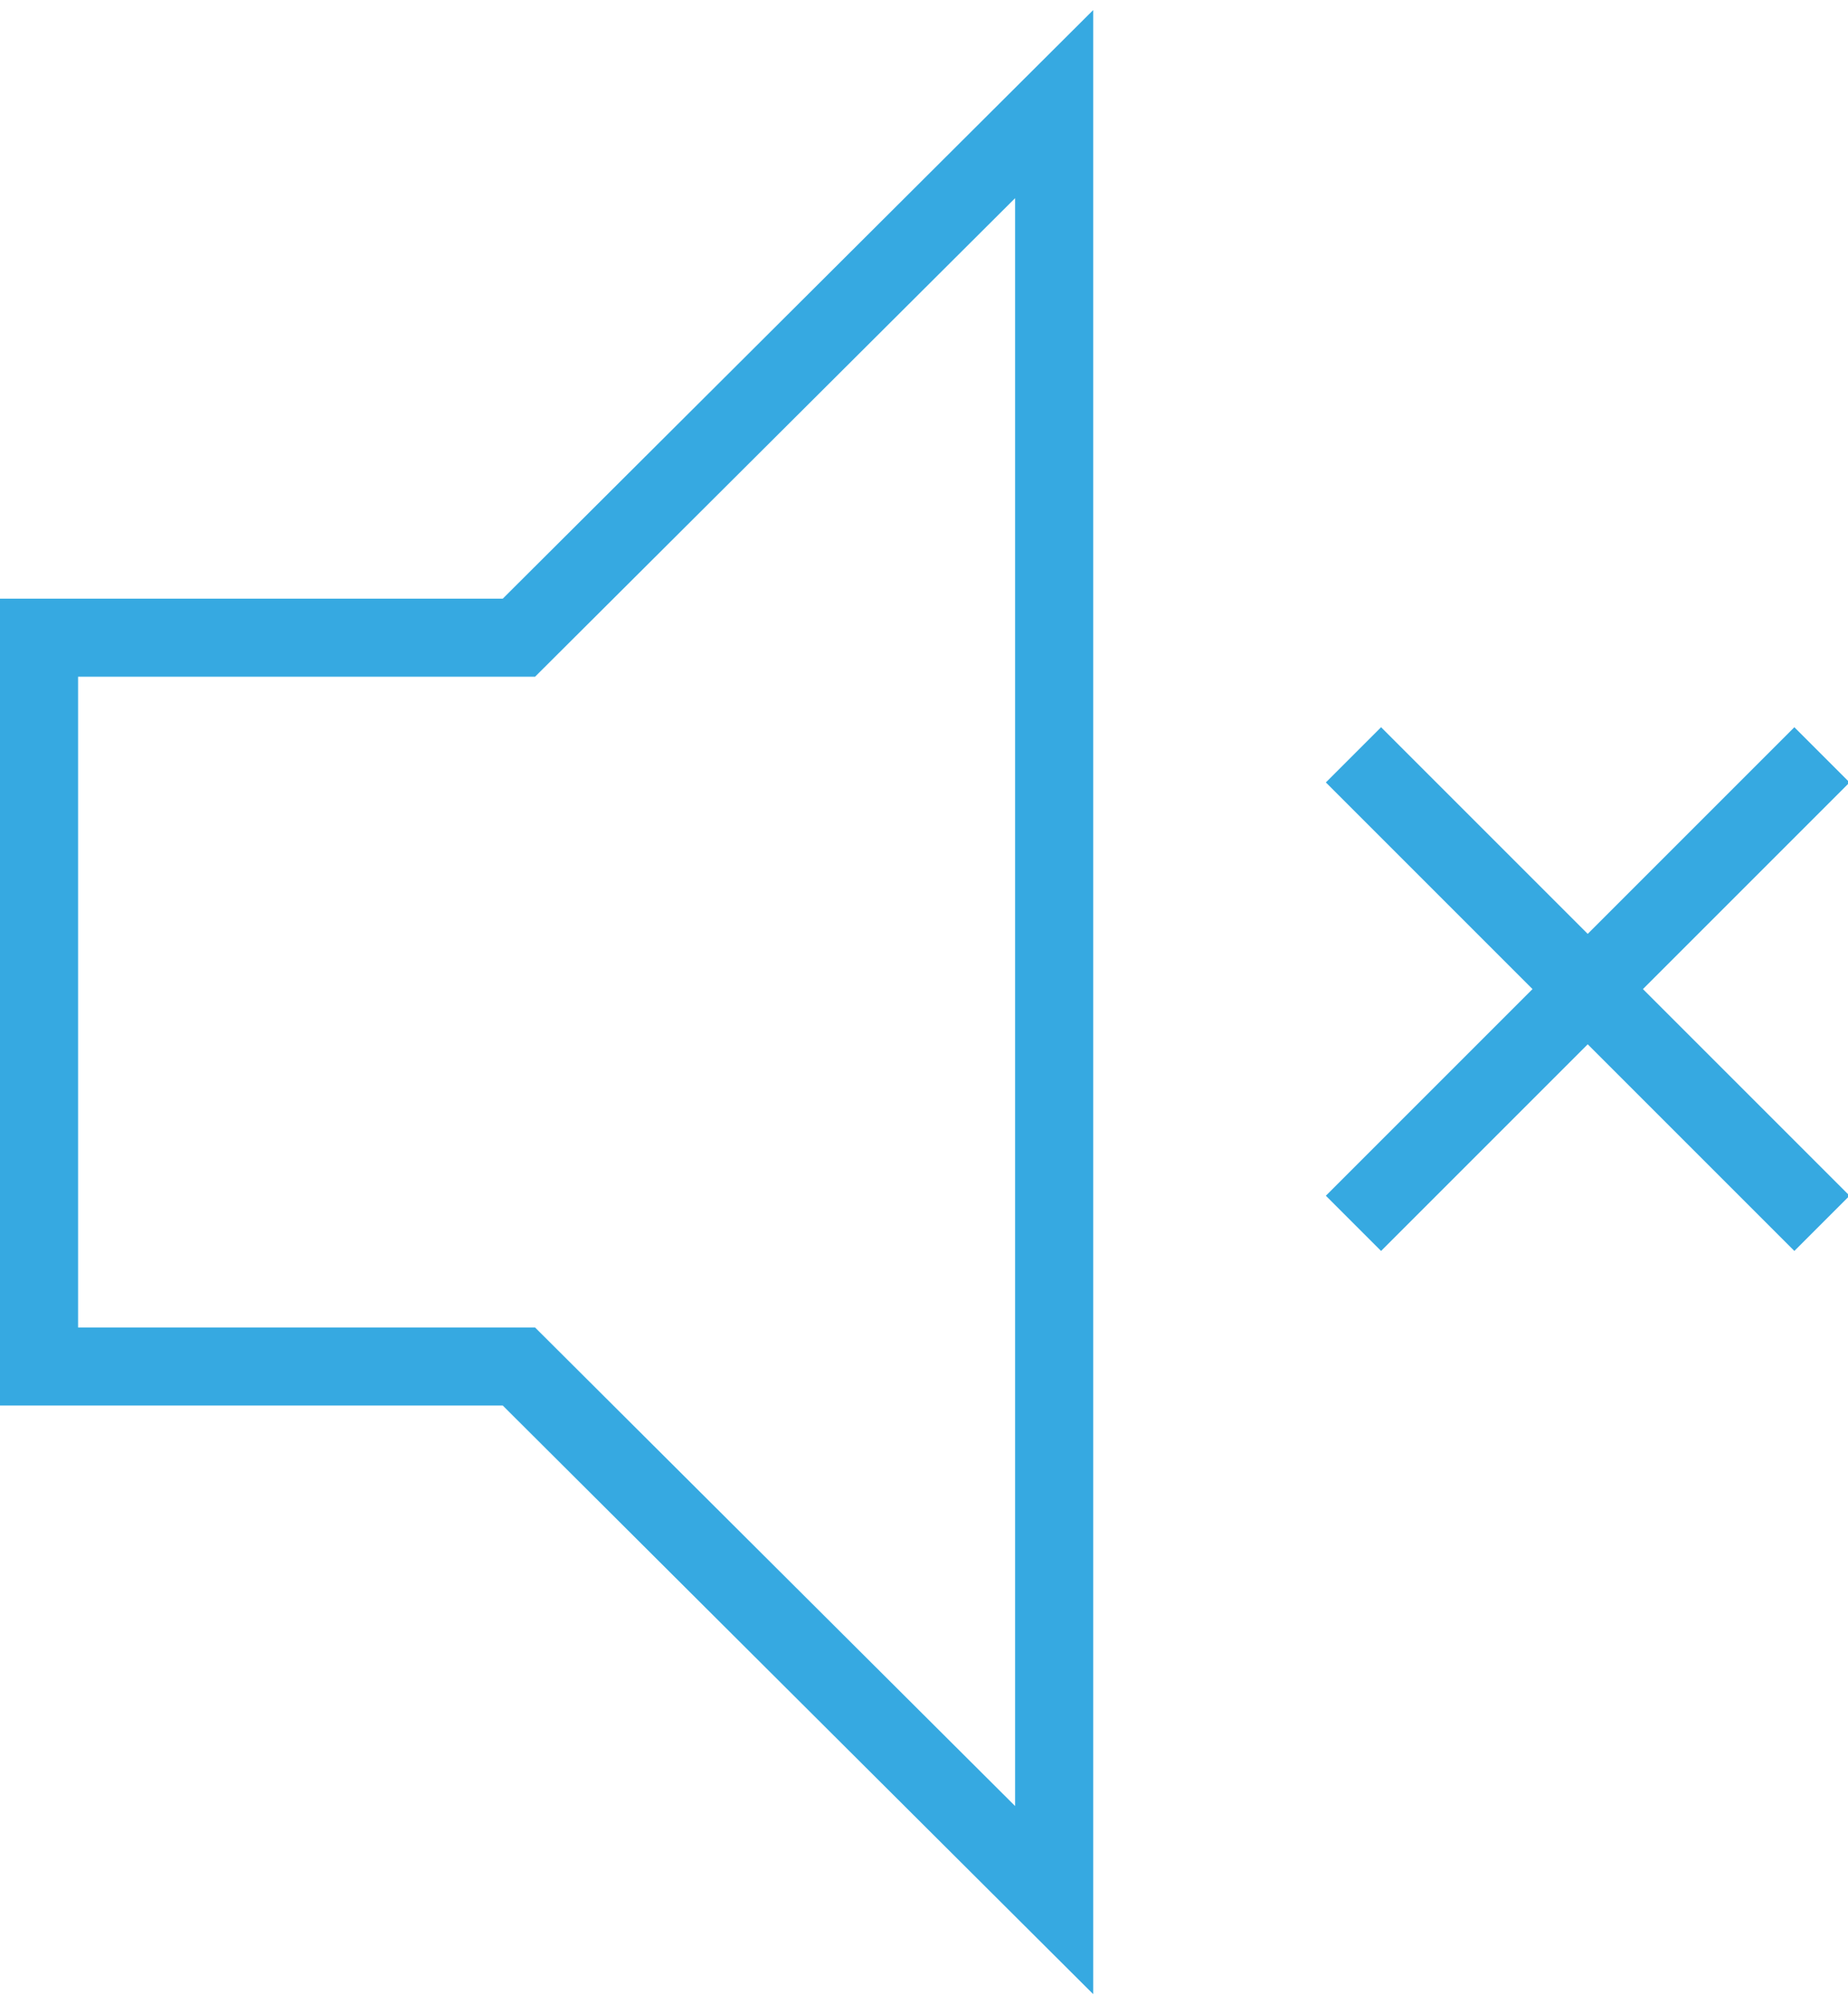 <svg xmlns="http://www.w3.org/2000/svg" width="71" height="77" viewBox="0 0 71 77">
    <g fill="none" fill-rule="evenodd" stroke="#36A9E1" stroke-width="3">
        <path d="M1.5 38.5v-14h18.436L40.5 4v69L19.936 52.5H1.5zM52 29l18 18M70 29L52 47"/>
    </g>
</svg>
